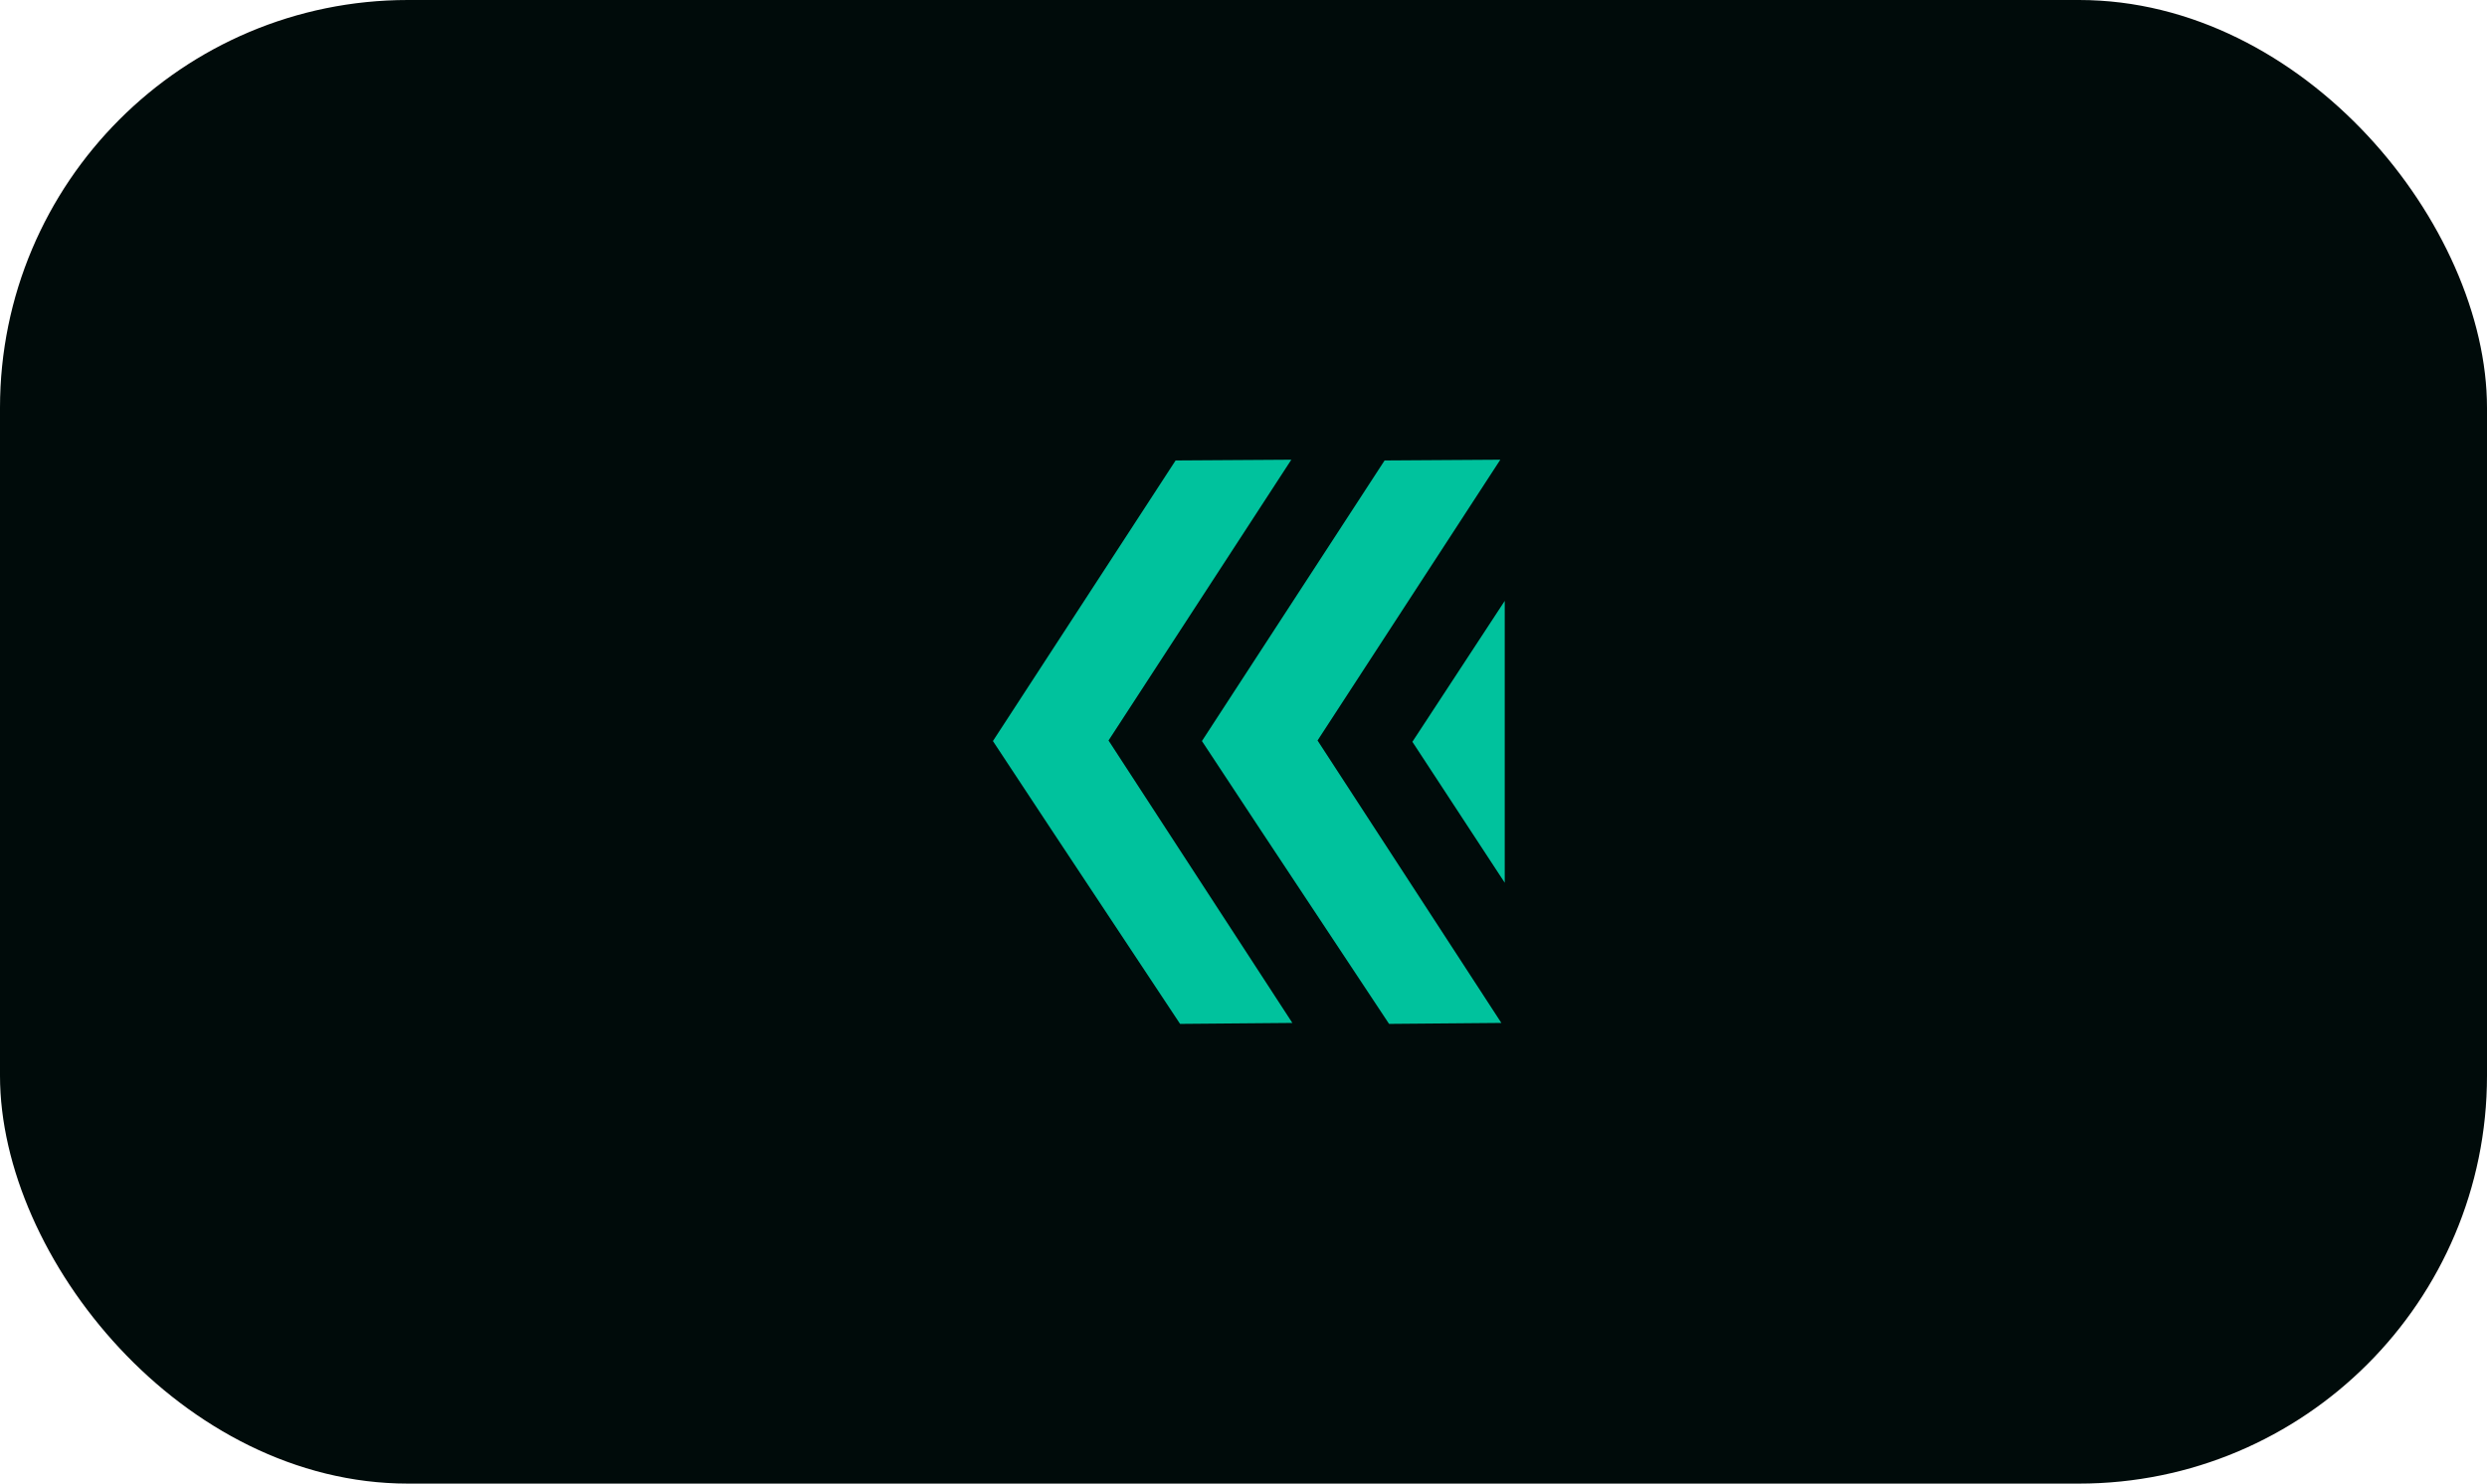 <svg xmlns="http://www.w3.org/2000/svg" width="119" height="71" viewBox="0 0 119 71" fill="none"><rect x="119" y="71" width="119" height="71" rx="19.521" transform="rotate(-180 119 71)" fill="#000B0A"></rect><path fill-rule="evenodd" clip-rule="evenodd" d="M66.251 22.036L71.788 22L63.043 35.437L71.838 48.954L66.465 49L60.286 39.671L57.511 35.464L60.267 31.229L66.251 22.036ZM56.251 22.036L61.788 22L53.042 35.437L61.838 48.954L56.465 49L50.286 39.671L47.51 35.464L50.267 31.229L56.251 22.036ZM72 42.245L70.082 39.318L67.581 35.5L72 28.756L72 42.245Z" fill="#00C29D"></path></svg>